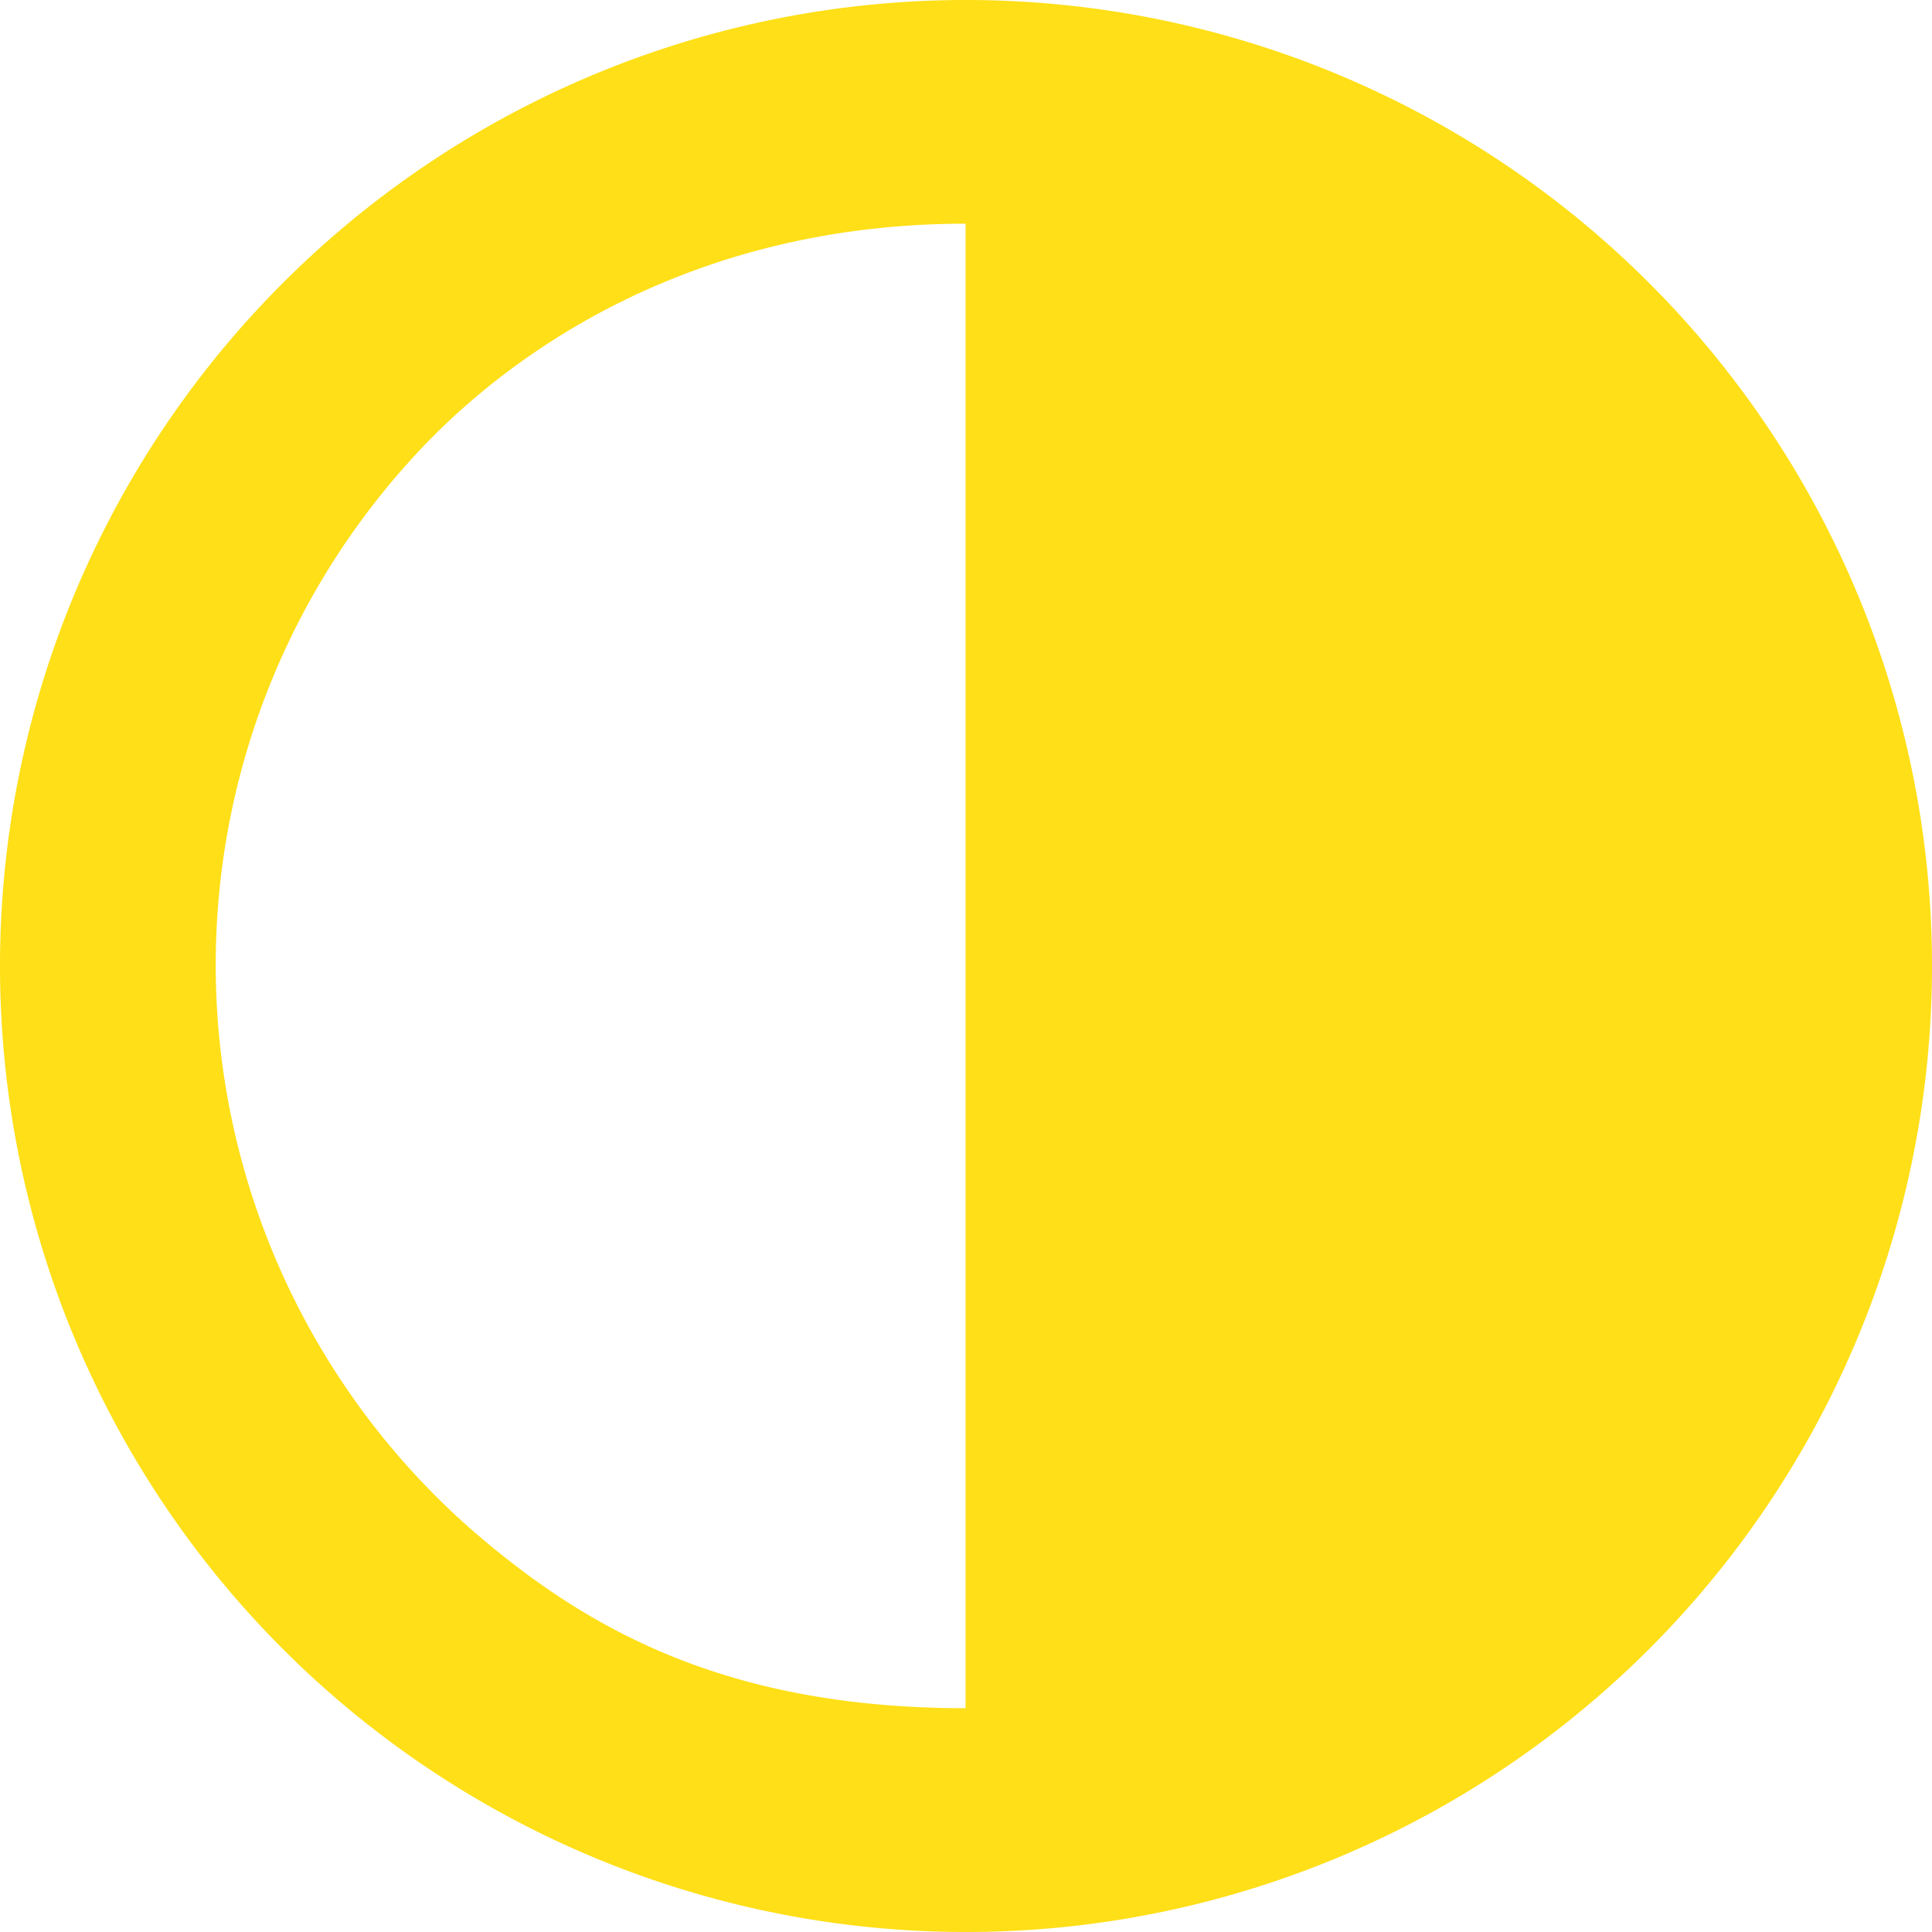 <svg xmlns="http://www.w3.org/2000/svg" fill="none" viewBox="0 0 18 18"><path fill="#FFDF17" d="M2.636 2.636a9 9 0 1 0 12.728 12.728A9 9 0 0 0 2.636 2.636ZM4.05 4.05c1.07-1.063 2.736-1.966 4.946-1.966v13.831c-2.21 0-3.488-.728-4.482-1.56A7 7 0 0 1 4.05 4.05Z"/></svg>